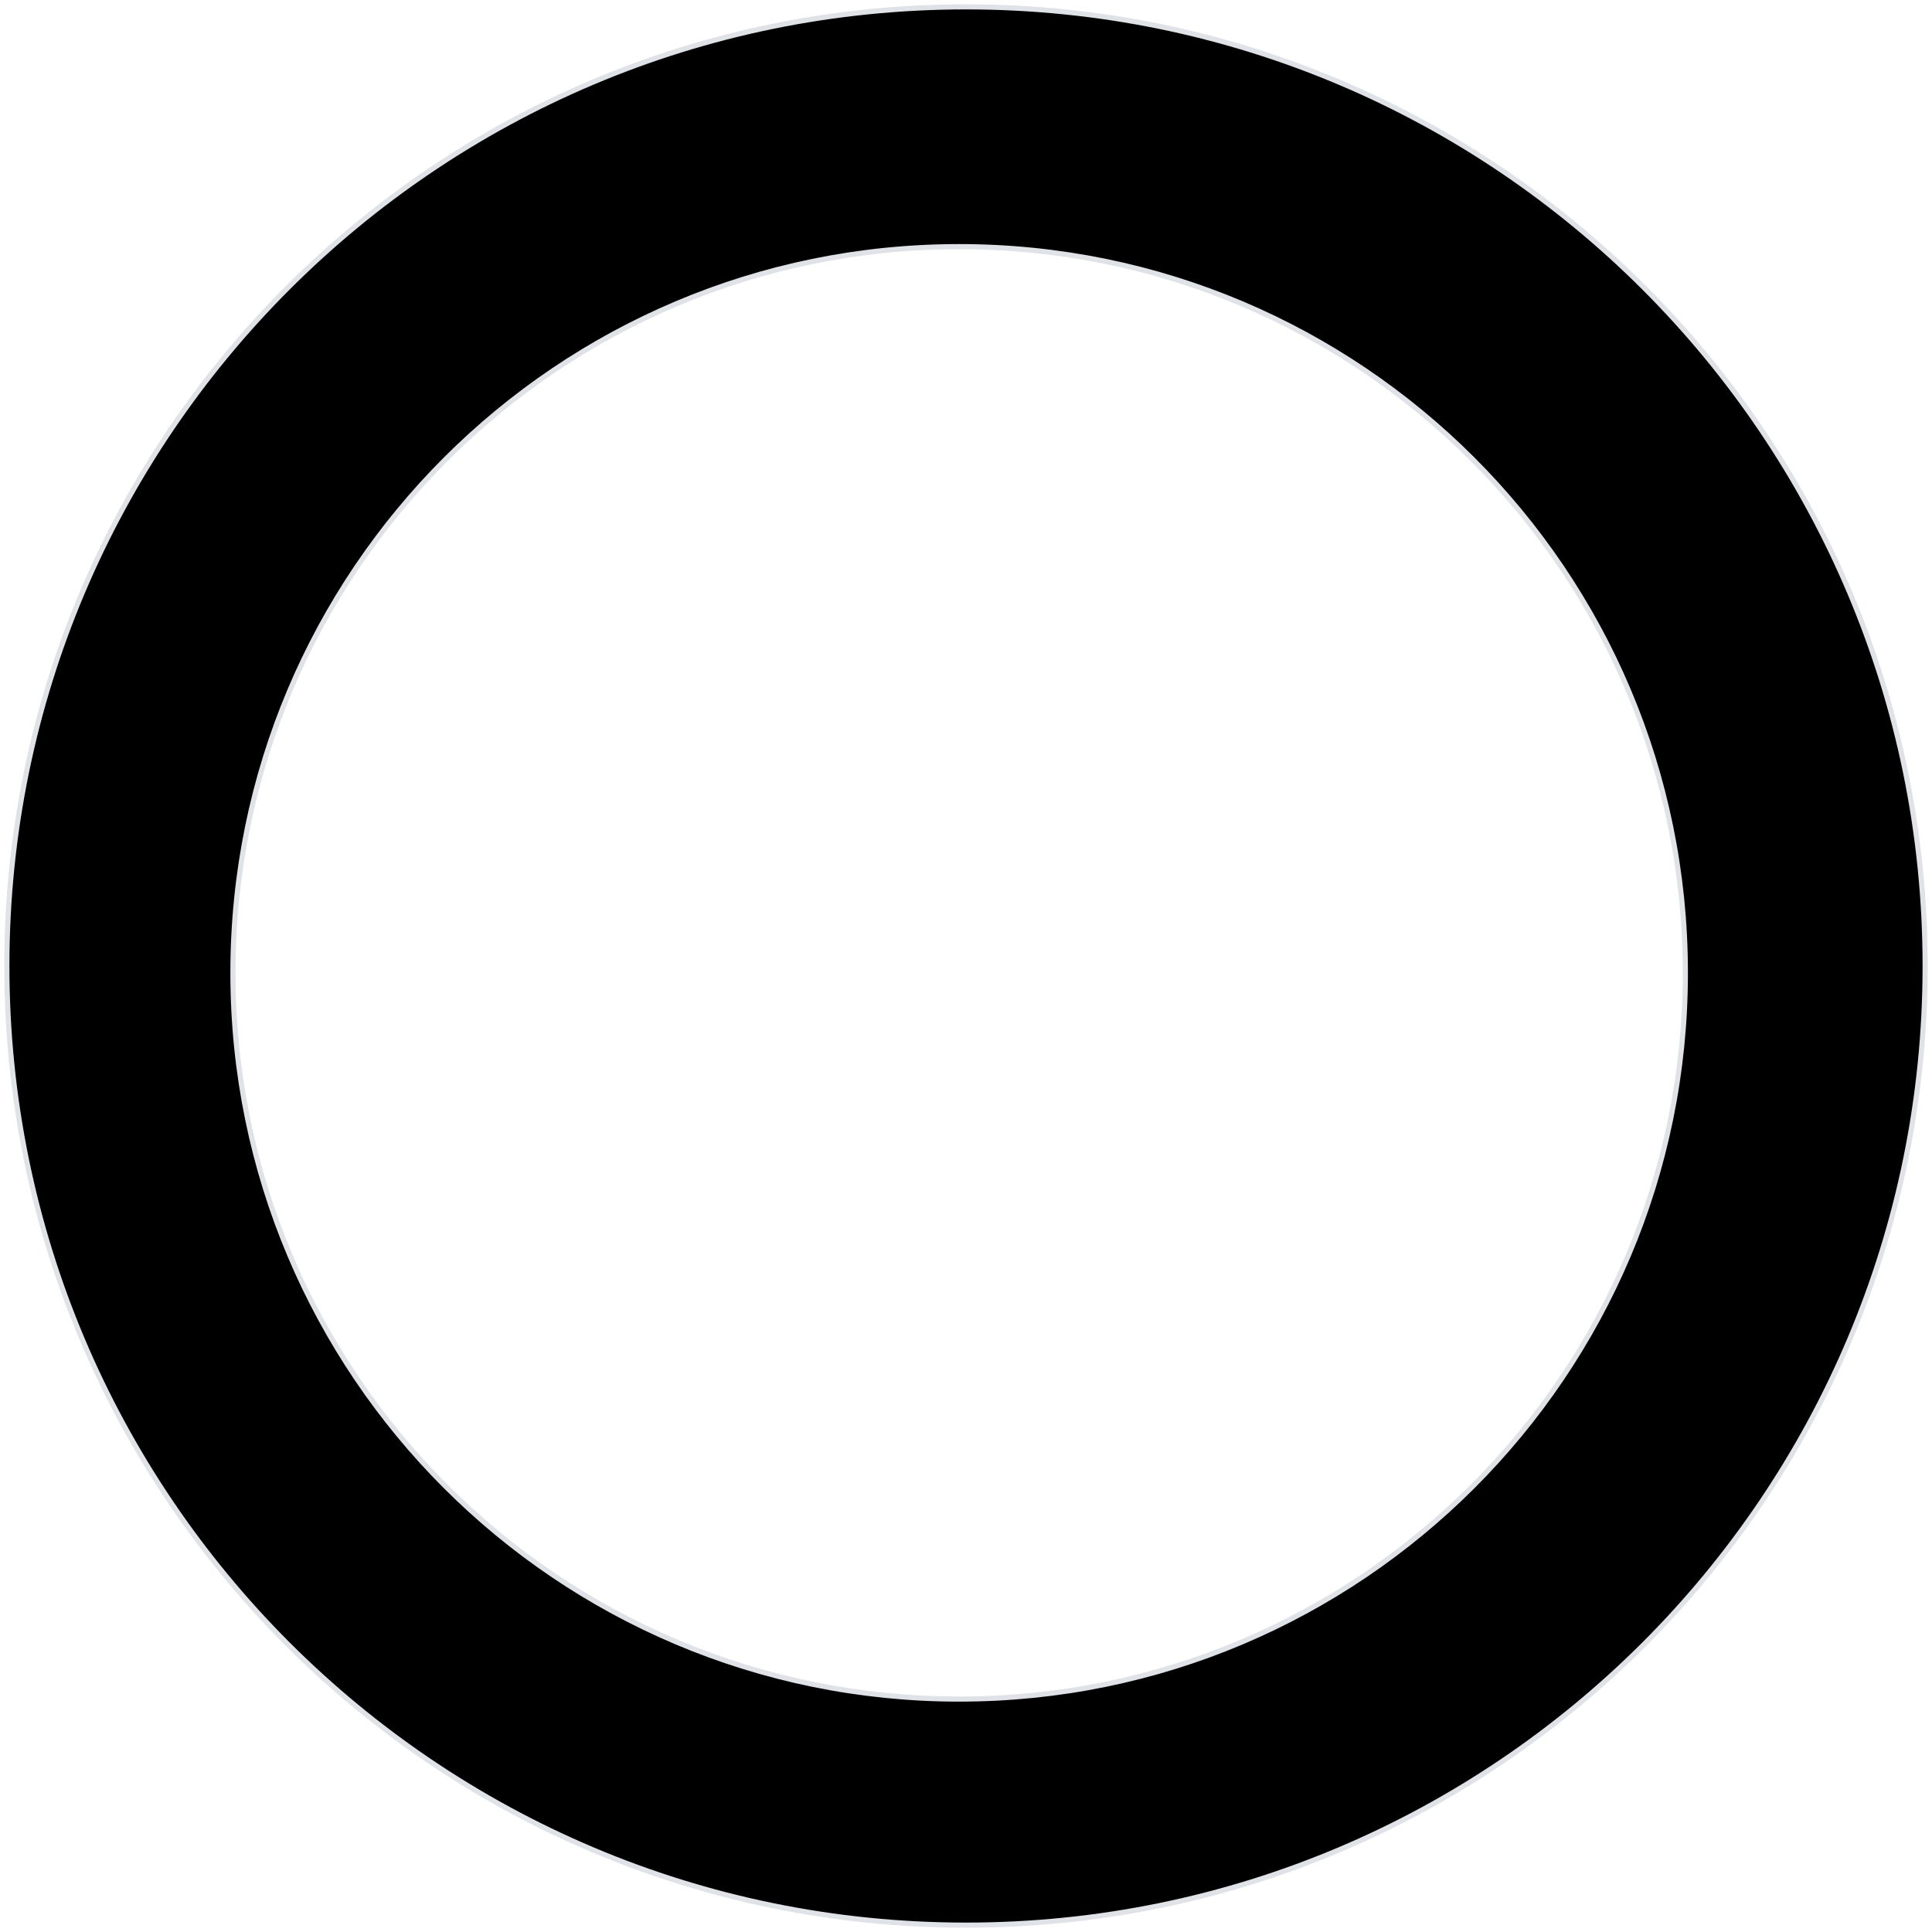 <svg xmlns="http://www.w3.org/2000/svg" xmlns:xlink="http://www.w3.org/1999/xlink" width="282" height="282" viewBox="0 0 282 282">
    <defs>
        <path id="a" d="M140 280C62.68 280 0 217.32 0 140S62.68 0 140 0s140 62.68 140 140-62.68 140-140 140zm-1-33c58.542 0 106-47.458 106-106S197.542 35 139 35 33 82.458 33 141s47.458 106 106 106z"/>
        <filter id="b" width="107.1%" height="107.1%" x="-3.5%" y="-3.5%" filterUnits="objectBoundingBox">
            <feGaussianBlur in="SourceAlpha" result="shadowBlurInner1" stdDeviation="9.5"/>
            <feOffset in="shadowBlurInner1" result="shadowOffsetInner1"/>
            <feComposite in="shadowOffsetInner1" in2="SourceAlpha" k2="-1" k3="1" operator="arithmetic" result="shadowInnerInner1"/>
            <feColorMatrix in="shadowInnerInner1" values="0 0 0 0 0 0 0 0 0 0 0 0 0 0 0 0 0 0 0.05 0"/>
        </filter>
    </defs>
    <g fill="none" fill-rule="evenodd" transform="translate(1 1)">
        <use fill="#FFF" xlink:href="#a"/>
        <use fill="#000" filter="url(#b)" xlink:href="#a"/>
        <use stroke="#DFE2E6" stroke-width=".75" xlink:href="#a"/>
    </g>
</svg>

